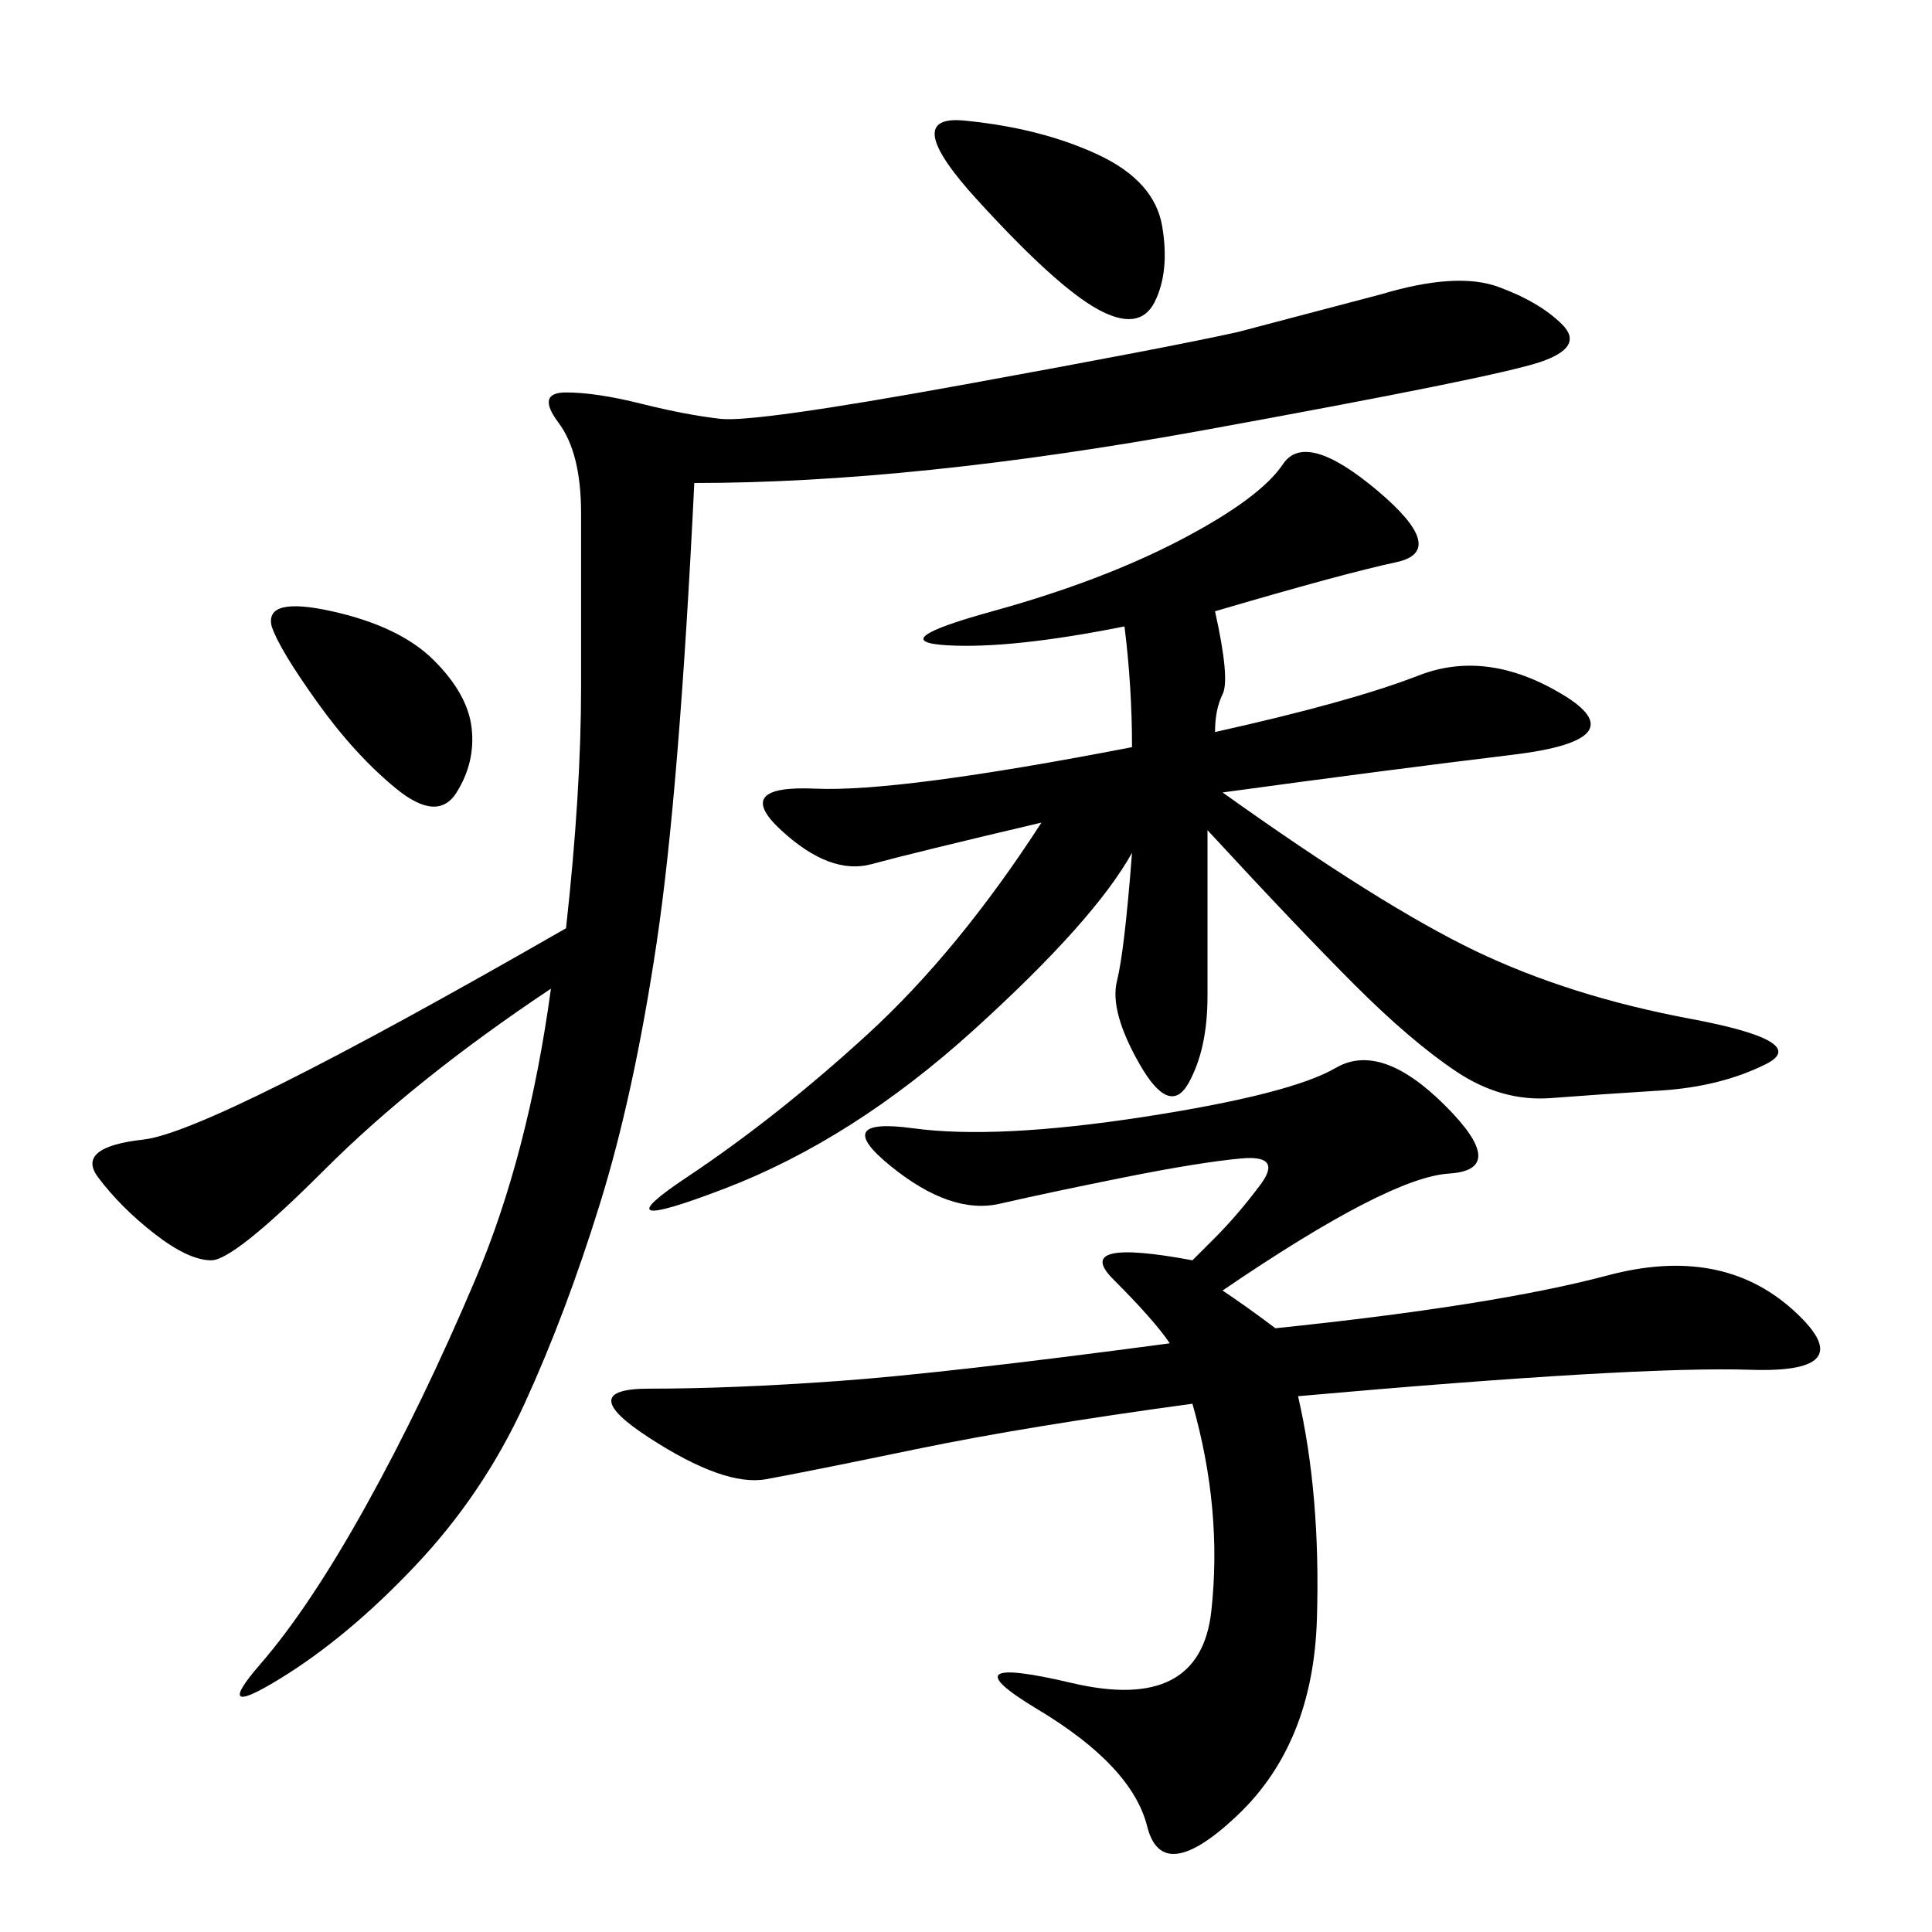 <svg xmlns="http://www.w3.org/2000/svg" xmlns:xlink="http://www.w3.org/1999/xlink" width="300" height="300"><path d="M107.81 75Q105.47 123.05 101.95 146.48Q98.44 169.92 93.16 186.91Q87.89 203.91 81.45 217.97Q75 232.03 64.45 243.16Q53.91 254.30 43.36 260.74Q32.81 267.19 40.43 258.40Q48.05 249.61 56.84 233.79Q65.63 217.97 73.83 198.63Q82.03 179.30 85.55 153.52L85.55 153.52Q64.45 167.58 50.39 181.64Q36.33 195.70 32.81 195.70L32.81 195.70Q29.30 195.70 24.02 191.60Q18.75 187.50 15.23 182.81Q11.72 178.13 22.27 176.95Q32.81 175.78 87.89 144.14L87.89 144.14Q90.23 123.05 90.23 106.64L90.23 106.64L90.23 79.69Q90.23 70.31 86.72 65.63Q83.20 60.94 87.89 60.94L87.89 60.94Q92.58 60.94 99.61 62.70Q106.64 64.45 111.91 65.04Q117.19 65.63 149.41 59.77Q181.64 53.91 192.19 51.56L192.19 51.56L214.45 45.70Q226.17 42.19 232.62 44.53Q239.06 46.88 242.58 50.39Q246.09 53.91 239.06 56.25Q232.03 58.59 186.91 66.80Q141.80 75 107.81 75L107.81 75ZM188.67 94.92Q191.02 105.47 189.84 107.81Q188.67 110.16 188.67 113.67L188.67 113.67Q209.77 108.98 220.31 104.88Q230.86 100.78 242.58 107.81Q254.30 114.84 234.96 117.19Q215.63 119.53 189.84 123.05L189.84 123.05Q214.45 140.63 229.10 147.66Q243.75 154.69 262.50 158.20Q281.25 161.72 274.22 165.23Q267.19 168.75 257.81 169.34Q248.44 169.92 240.82 170.51Q233.20 171.09 226.17 166.41Q219.14 161.72 210.35 152.93Q201.56 144.14 187.50 128.91L187.50 128.91L187.50 154.69Q187.50 162.89 184.57 168.16Q181.64 173.44 176.95 165.23Q172.27 157.03 173.44 152.34Q174.61 147.66 175.78 132.42L175.78 132.42Q169.92 142.97 151.17 159.96Q132.42 176.95 112.50 184.57Q92.58 192.19 106.64 182.81Q120.70 173.44 134.77 160.55Q148.83 147.66 161.72 127.73L161.72 127.73Q141.80 132.42 135.35 134.18Q128.91 135.94 121.29 128.91Q113.67 121.88 126.56 122.46Q139.45 123.05 175.78 116.02L175.78 116.02Q175.78 106.64 174.61 97.27L174.61 97.27Q157.03 100.78 147.07 100.20Q137.11 99.61 154.10 94.92Q171.09 90.23 183.40 83.79Q195.70 77.34 199.22 72.07Q202.73 66.80 213.87 76.17Q225 85.55 216.80 87.30Q208.59 89.06 188.67 94.92L188.67 94.92ZM189.84 200.39Q193.36 202.73 198.05 206.25L198.05 206.25Q232.03 202.73 249.61 198.05Q267.19 193.36 278.32 203.32Q289.45 213.28 271.88 212.70Q254.30 212.11 201.56 216.80L201.56 216.80Q205.08 232.03 204.49 251.37Q203.91 270.70 192.19 281.84Q180.47 292.97 178.13 283.59Q175.78 274.22 161.13 265.43Q146.48 256.64 166.41 261.33Q186.33 266.02 188.09 250.20Q189.84 234.38 185.16 217.97L185.16 217.97Q159.38 221.48 142.38 225Q125.39 228.52 118.95 229.69Q112.50 230.86 100.78 223.24Q89.06 215.63 100.78 215.63L100.78 215.63Q113.67 215.63 130.08 214.45Q146.48 213.28 181.64 208.59L181.64 208.59Q179.30 205.08 172.85 198.63Q166.41 192.19 185.16 195.70L185.16 195.70L188.67 192.19Q192.19 188.67 195.70 183.98Q199.22 179.30 192.77 179.88Q186.33 180.47 174.61 182.81Q162.89 185.16 155.27 186.91Q147.66 188.67 138.28 181.05Q128.91 173.44 141.80 175.20Q154.69 176.95 177.54 173.44Q200.39 169.92 207.42 165.82Q214.45 161.72 224.41 171.68Q234.38 181.64 225 182.23Q215.63 182.81 189.84 200.39L189.84 200.39ZM150 18.75Q161.72 19.92 170.51 24.02Q179.30 28.13 180.47 35.16Q181.64 42.19 179.30 46.88Q176.95 51.56 170.51 48.05Q164.06 44.53 151.76 31.05Q139.45 17.58 150 18.75L150 18.75ZM42.19 97.27Q41.02 92.58 51.56 94.92Q62.11 97.27 67.38 102.54Q72.66 107.81 73.24 113.09Q73.83 118.36 70.90 123.05Q67.97 127.73 61.52 122.46Q55.08 117.19 49.22 108.98Q43.36 100.78 42.19 97.27L42.19 97.27Z"/></svg>
